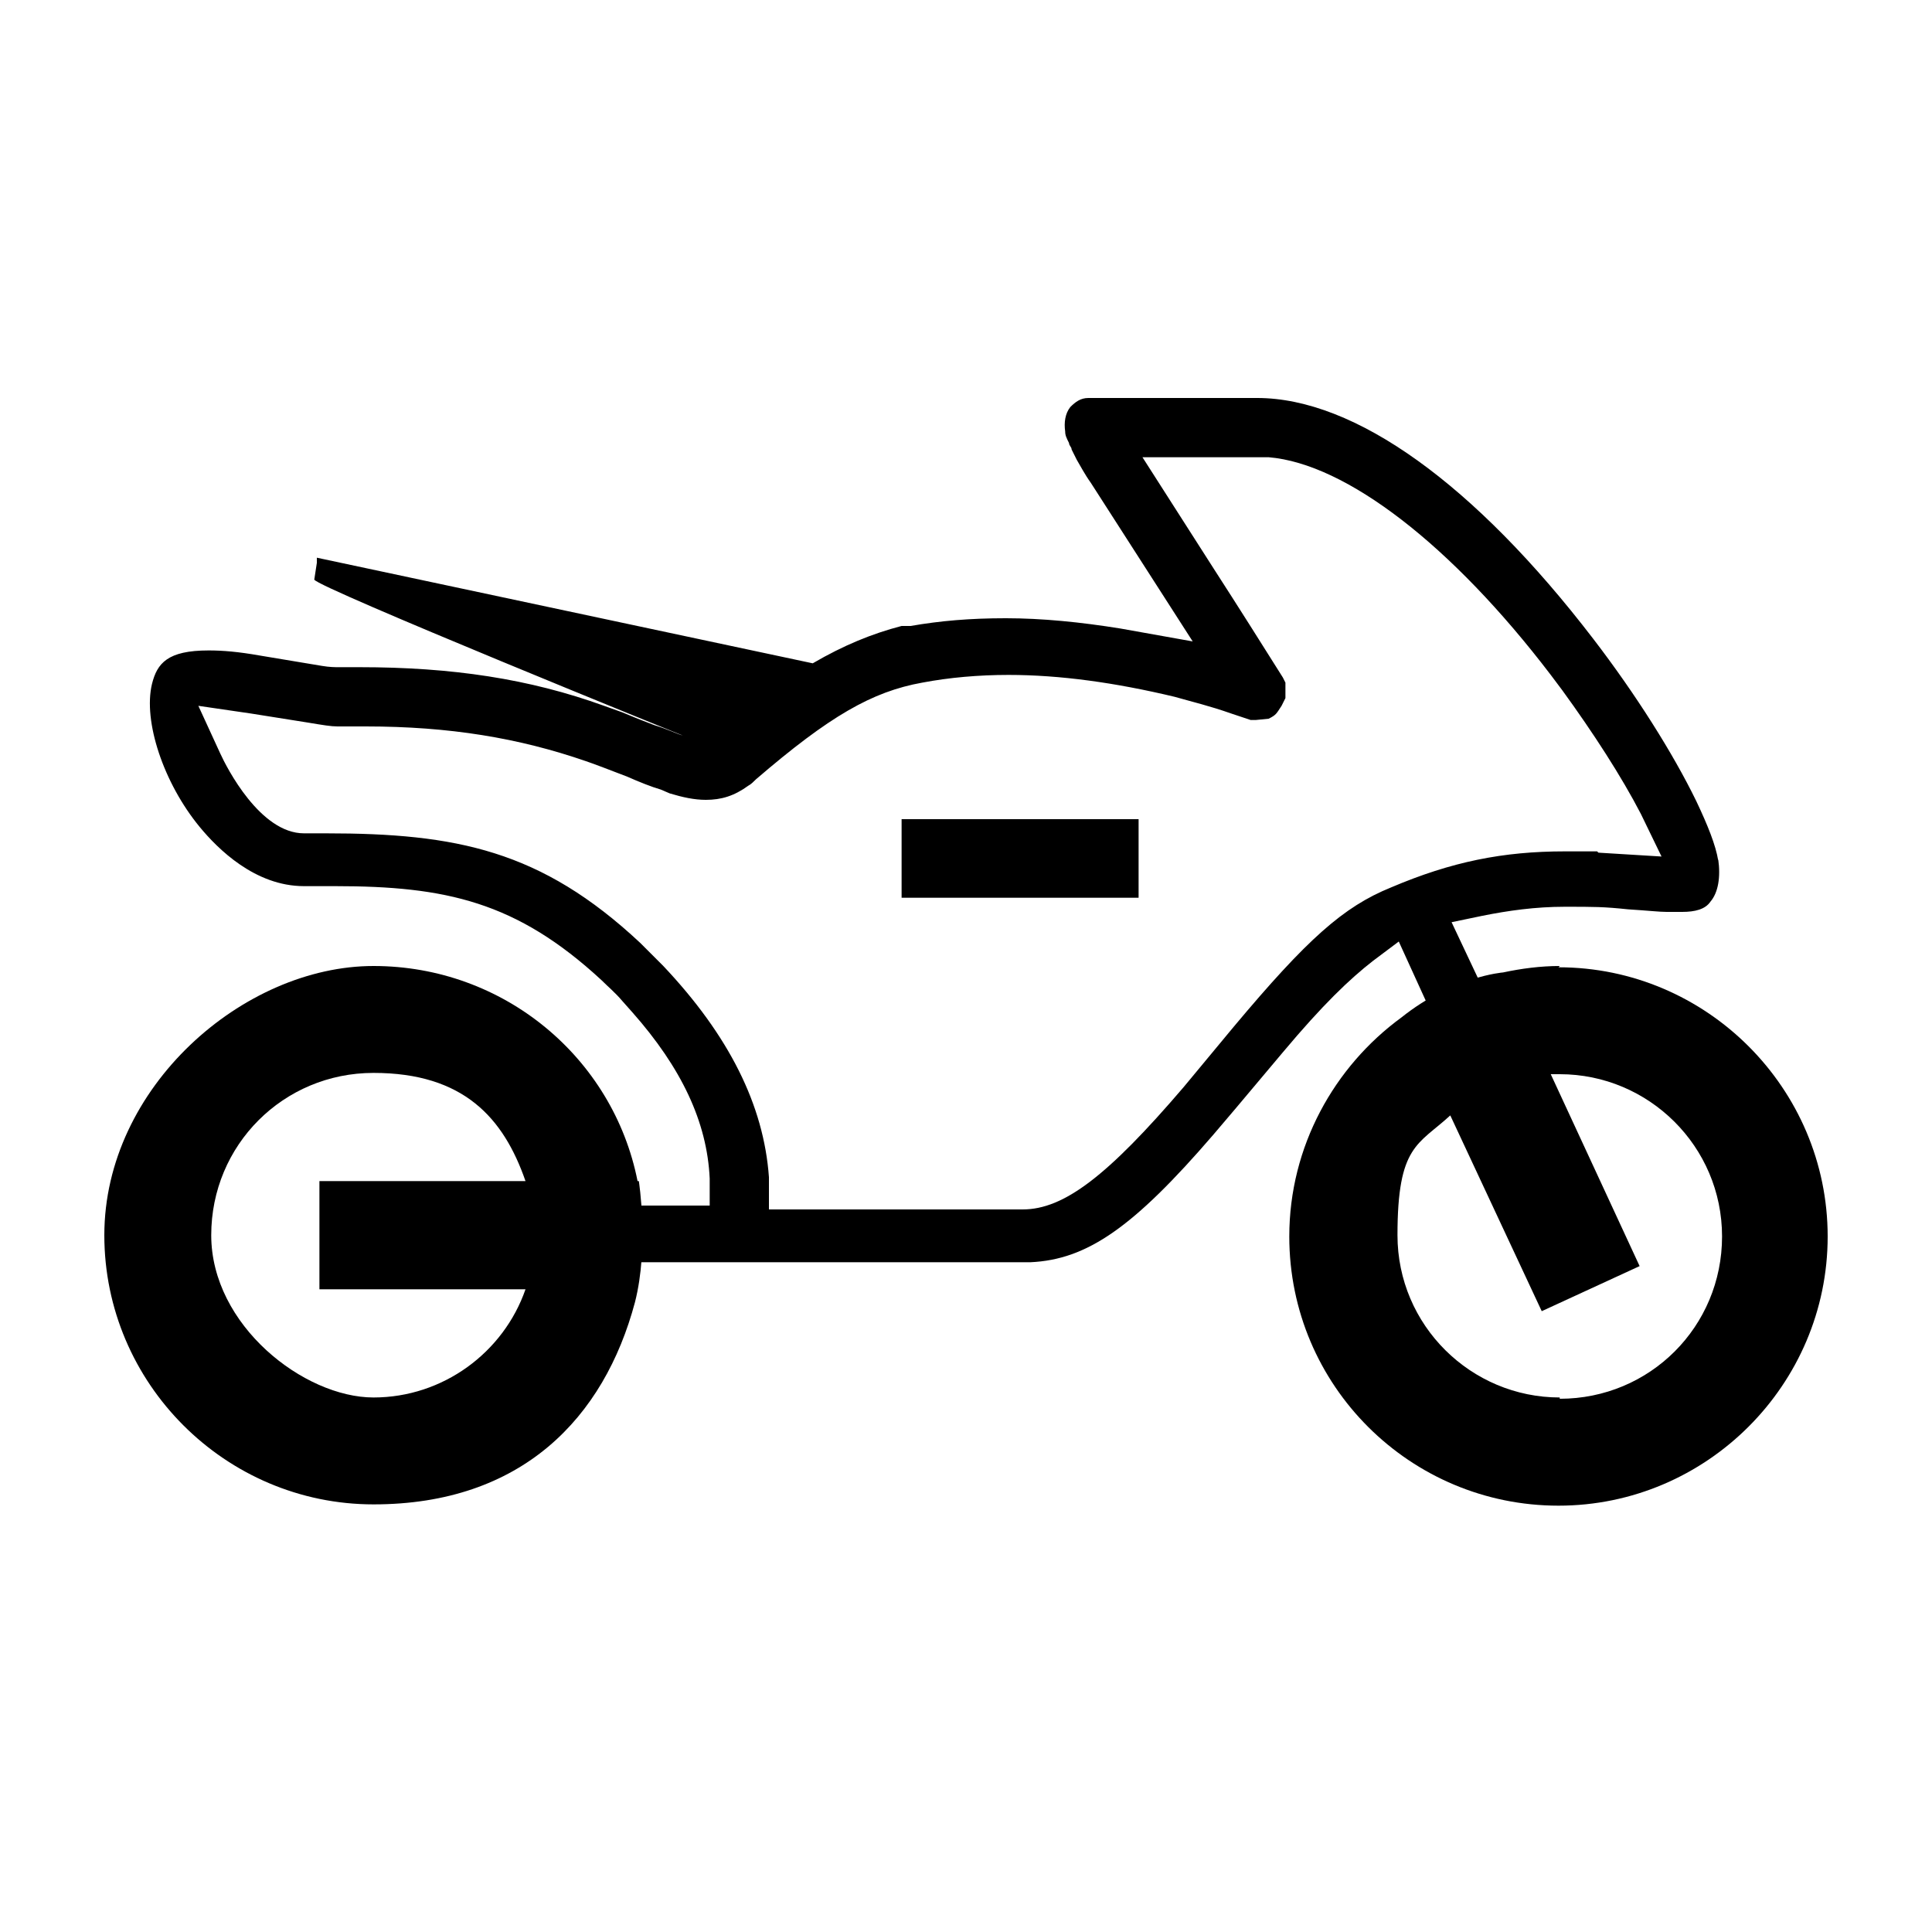 <?xml version="1.0" encoding="UTF-8"?> <svg xmlns="http://www.w3.org/2000/svg" id="Layer_1" width="150" height="150" version="1.1" viewBox="0 0 150 150"><path d="M49.5,91.7c-1.9-9.6-10.4-16.7-20.5-16.7s-20.9,9.4-20.9,20.9,9.4,20.9,20.9,20.9,17.9-6.7,20.3-15.7c1.1-4.3.3-9.4.3-9.4ZM40.8,100.1c-1.7,4.9-6.4,8.4-11.8,8.4s-12.6-5.6-12.6-12.6,5.6-12.6,12.6-12.6,10.1,3.5,11.8,8.4h-16s0,8.4,0,8.4h16Z"></path><path d="M121.1,75c-1.5,0-3,.2-4.4.5,0,0-3.9.3-7.9,3.5-5.2,3.8-8.7,10-8.7,17,0,11.6,9.4,20.9,20.9,20.9s20.9-9.4,20.9-20.9-9.4-20.9-20.9-20.9ZM121.1,108.5c-6.9,0-12.6-5.6-12.6-12.6s1.6-7,4.1-9.3l7.1,15.2,7.6-3.5-6.9-14.9c.2,0,.4,0,.7,0,6.9,0,12.6,5.6,12.6,12.6s-5.6,12.6-12.6,12.6Z"></path><path d="M133.4,66.8c-.2-1.2-.8-2.7-1.7-4.6-1.8-3.7-4.7-8.3-8-12.6-9.2-12-18.5-18.7-26.1-18.7h-13.1c-.6,0-1,.3-1.4.7-.4.5-.5,1.2-.4,1.9,0,.3.1.5.3.9,0,.2.2.3.2.5l.4.8c.3.5.6,1.1,1.1,1.8l7.9,12.3-5.6-1c-3.1-.5-6.1-.8-8.9-.8s-5.1.2-7.4.6h-.7c-2.3.6-4.5,1.5-6.9,2.9l-38.5-8.2v.4c0,0-.2,1.3-.2,1.3.2.6,28.8,12.2,29.1,12.3h.1s-.6-.2-.6-.2c-.4-.1-1.2-.5-2.2-.8-.8-.3-1.8-.7-2.5-1l-1.4-.5c-5.8-2.1-11.8-3-19-3s-.9,0-1.4,0h-.2c-.3,0-.7,0-1.3-.1l-4.8-.8c-1.7-.3-2.9-.4-4-.4h0c-3.2,0-4,1-4.4,2.6-.7,2.9.9,7.7,3.7,11.1,1.4,1.7,4.3,4.6,8.1,4.6h2.4c8.6,0,14.1,1.2,20.7,7.3.5.5,1.1,1,1.6,1.6l.8.9c3.8,4.3,5.8,8.5,6,12.9v2.1s-7.2,0-7.2,0c0,.6.1,1.2.2,1.8,0,0,0,.2,0,.3,0,.8,0,1.5,0,2.3h31.2s.7,0,.7,0c4.4-.2,8-2.7,14.2-9.9l1.7-2,3.7-4.4c3.1-3.7,5.2-5.7,7-7.1l2-1.5,2.6,5.7c1.3-.7,2.6-1.4,4-1.9l-2.5-5.3,2.4-.5c2-.4,4.1-.7,6.4-.7s3,0,4.9.2c1.6.1,2.4.2,3,.2h1.2c1,0,1.8-.2,2.2-.8.6-.7.8-1.9.6-3.3ZM124,66.1c-.9,0-1.7,0-2.5,0-4.8,0-8.8.8-13.5,2.8-3.7,1.5-6.5,4-12.2,10.8l-3.9,4.7c-5.9,6.9-9.3,9.5-12.5,9.5h-19.7v-2.5c-.4-5.6-3.1-11-8.2-16.4-.6-.6-1.2-1.2-1.8-1.8-7.7-7.2-14.3-8.5-24.4-8.5h-1.7c-3.4,0-6-5.1-6.5-6.2l-1.7-3.7,4.1.6,4.4.7c1.2.2,1.8.3,2.3.3h2.2c6.5,0,11.9.9,17.1,2.7.6.2,1.9.7,3.2,1.2.9.4,1.9.8,2.6,1l.7.3c1,.3,1.9.5,2.8.5,1.2,0,2.2-.3,3.3-1.1.2-.1.4-.3.6-.5,5.7-4.9,9-6.8,12.9-7.5,2.1-.4,4.4-.6,6.7-.6,4,0,8.3.6,12.9,1.7,1.4.4,2.7.7,4.4,1.3l.6.2.9.3h.4c0,0,1-.1,1-.1.6-.3.6-.4,1-1l.3-.6c0-.6,0-1.1,0-1.2l-.2-.4c-1.7-2.7-3.4-5.4-5.4-8.5l-5.5-8.6h9.1s.7,0,.7,0c6,.5,14.2,6.8,21.9,16.9l.9,1.2c2.4,3.3,4.6,6.7,6.1,9.6l1.6,3.3-4.9-.3Z"></path><rect x="70" y="63.6" width="18.4" height="6.1"></rect></svg> 